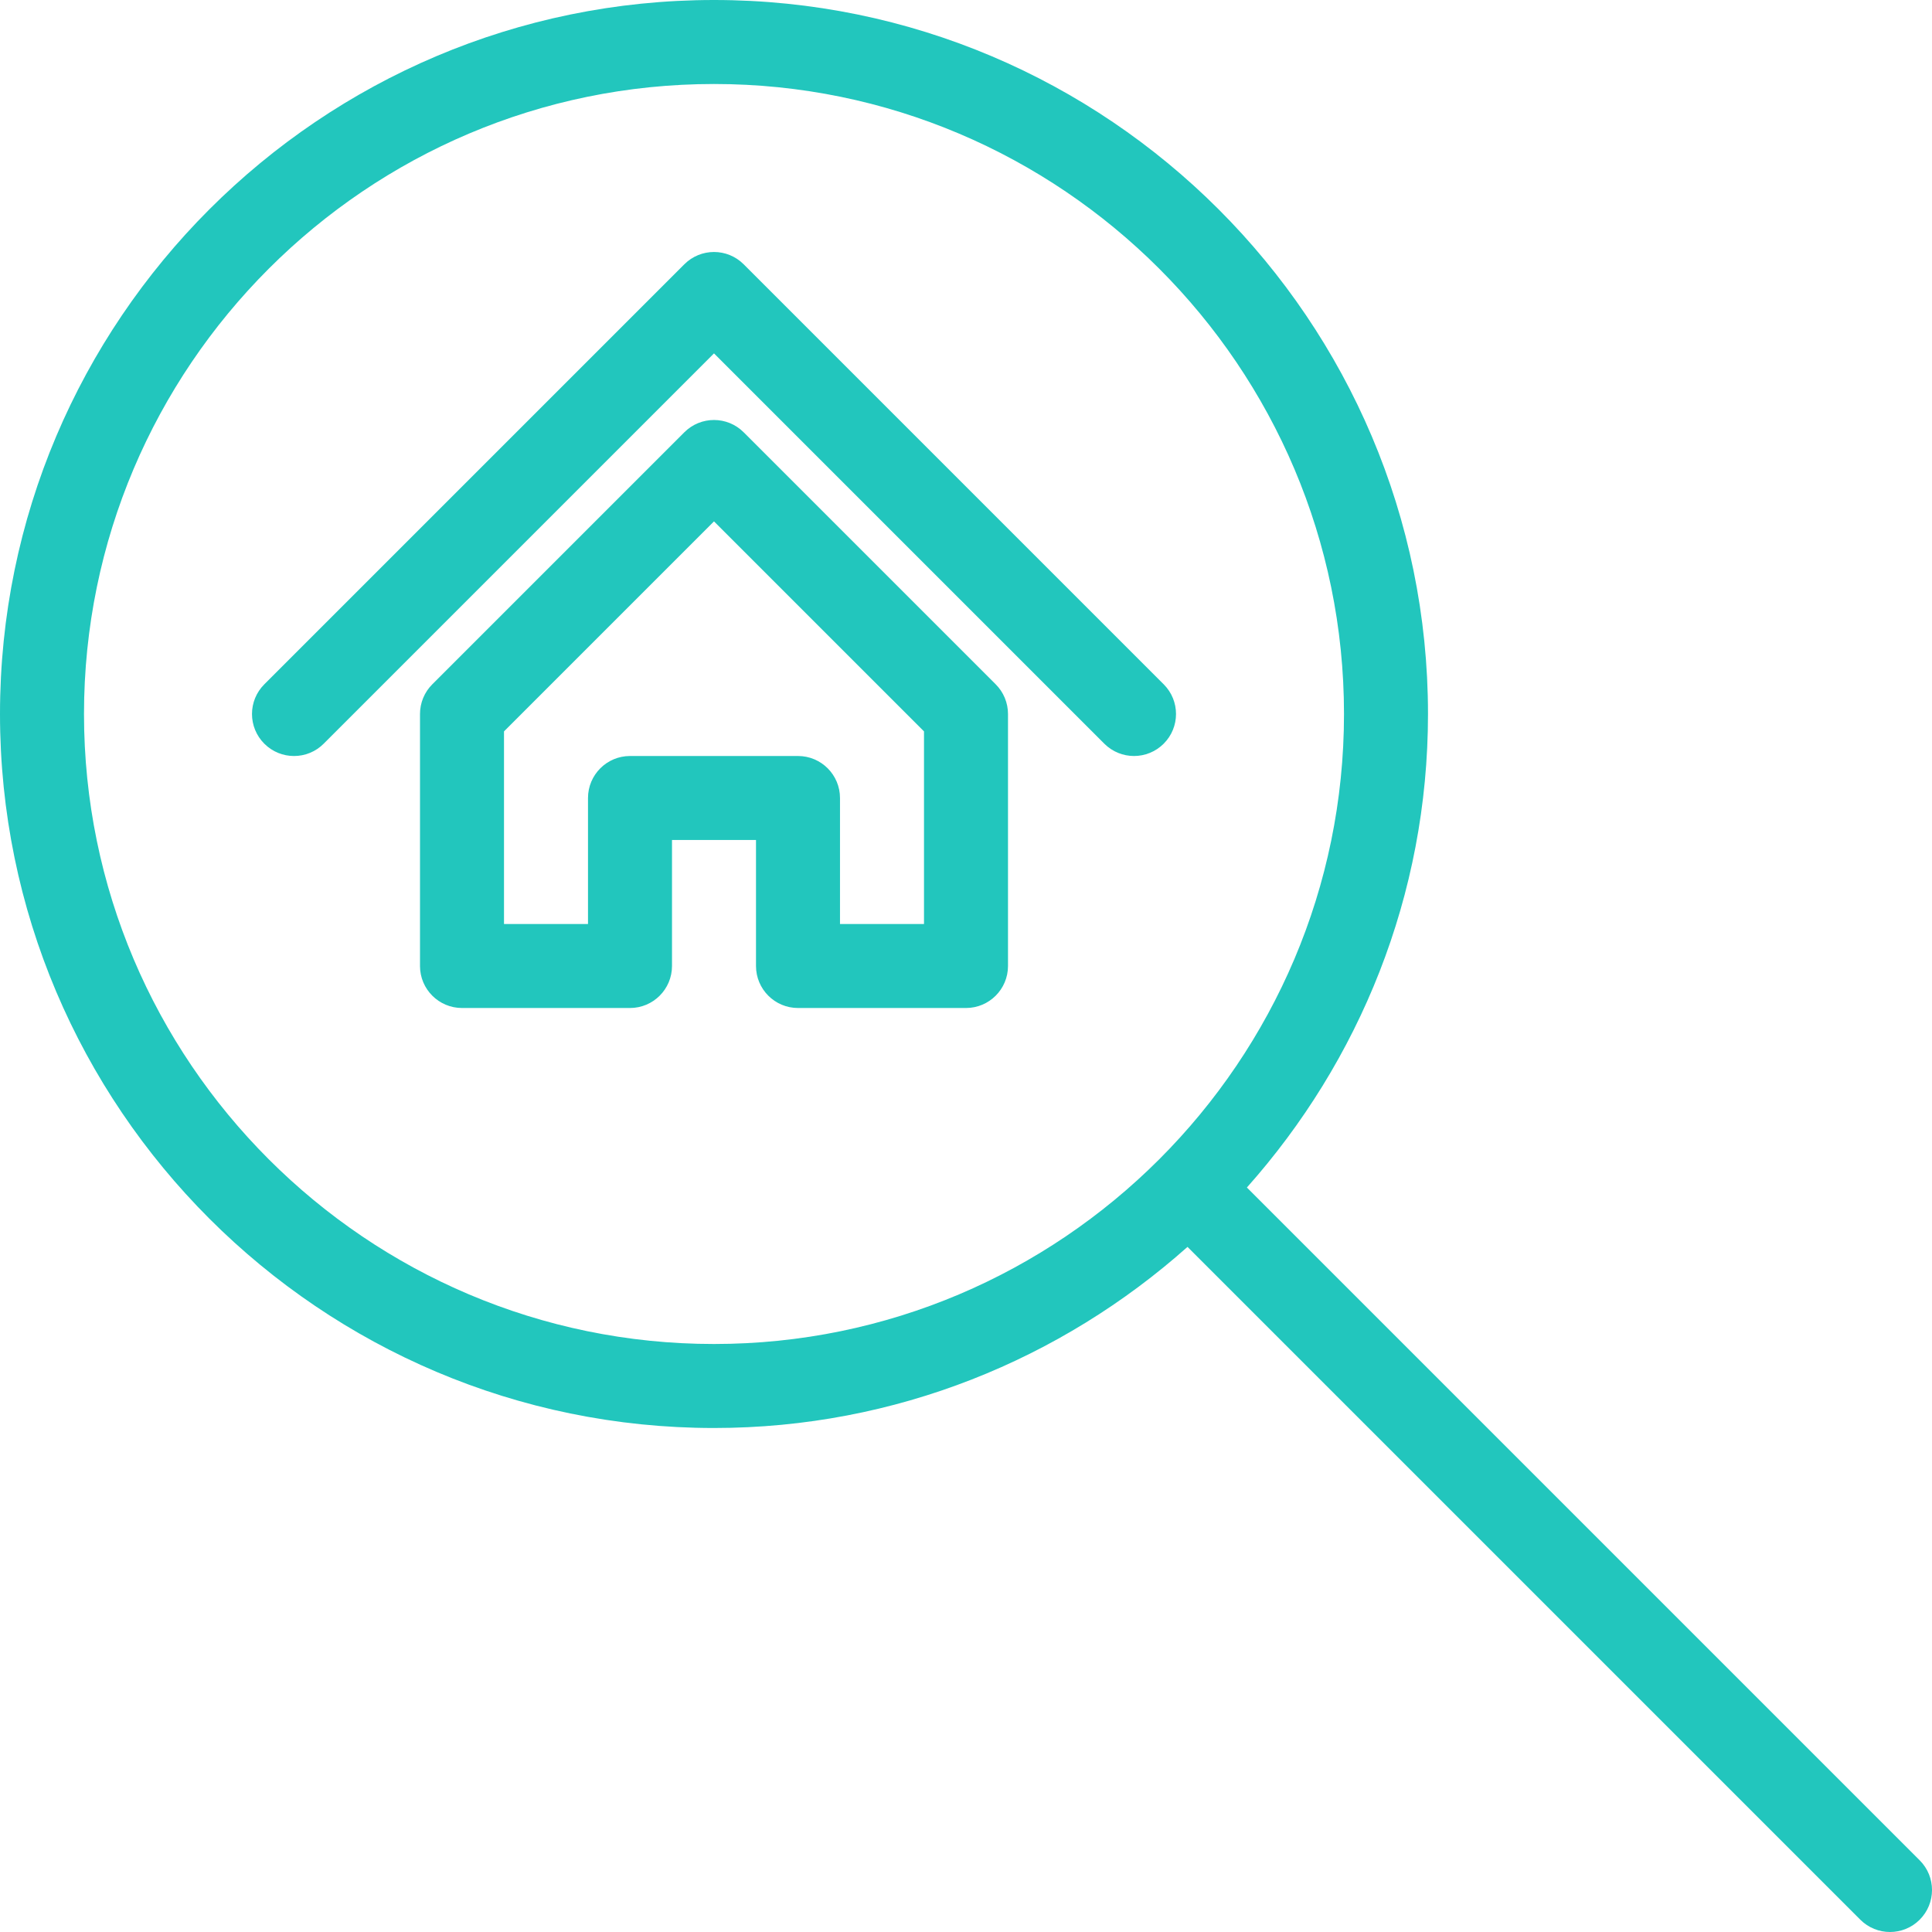 <?xml version="1.0" encoding="UTF-8"?>
<svg xmlns="http://www.w3.org/2000/svg" width="46" height="46" viewBox="0 0 46 46" fill="none">
  <path d="M17.707 10.293C17.316 9.902 16.684 9.902 16.293 10.293L10.293 16.293C10.105 16.48 10 16.735 10 17V23C10 23.552 10.448 24 11 24H15C15.552 24 16 23.552 16 23V20H18V23C18 23.552 18.448 24 19 24H23C23.552 24 24 23.552 24 23V17C24 16.735 23.895 16.48 23.707 16.293L17.707 10.293ZM22 22H20V19C20 18.448 19.552 18 19 18H15C14.448 18 14 18.448 14 19V22H12V17.414L17 12.414L22 17.414V22Z" fill="#22C6BD"></path>
  <path d="M27.707 16.293L17.707 6.293C17.316 5.902 16.684 5.902 16.293 6.293L6.293 16.293C5.902 16.684 5.902 17.316 6.293 17.707C6.684 18.098 7.316 18.098 7.707 17.707L17 8.414L26.293 17.707C26.488 17.902 26.744 18 27 18C27.256 18 27.512 17.902 27.707 17.707C28.098 17.316 28.098 16.684 27.707 16.293Z" fill="#22C6BD"></path>
  <path d="M45.707 44.293L29.688 28.274C32.361 25.271 34 21.328 34 17C34 7.626 26.374 0 17 0C7.626 0 0 7.626 0 17C0 26.374 7.626 34 17 34C21.328 34 25.271 32.361 28.274 29.688L44.293 45.707C44.488 45.902 44.744 46 45 46C45.256 46 45.512 45.902 45.707 45.707C46.098 45.316 46.098 44.684 45.707 44.293ZM2 17C2 8.729 8.729 2 17 2C25.271 2 32 8.729 32 17C32 25.271 25.271 32 17 32C8.729 32 2 25.271 2 17Z" fill="#22C6BD"></path>
</svg>
